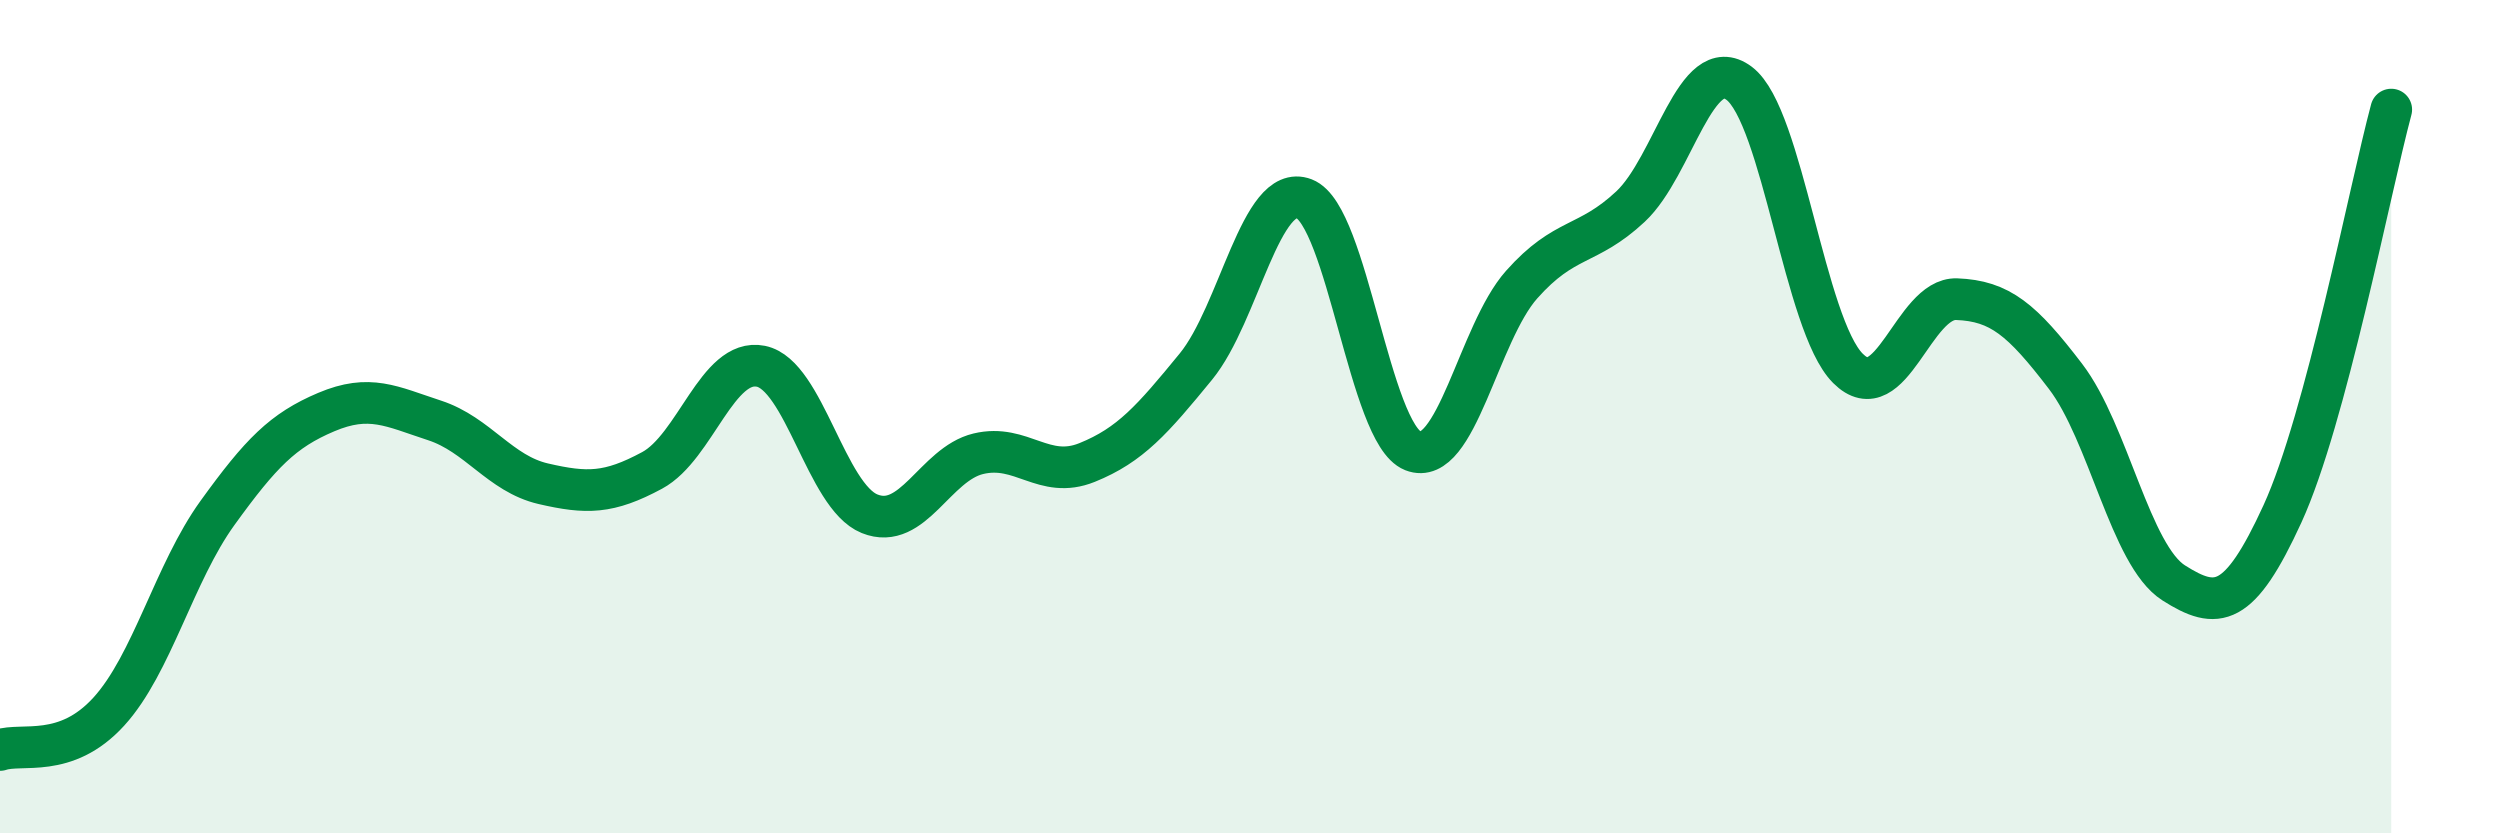 
    <svg width="60" height="20" viewBox="0 0 60 20" xmlns="http://www.w3.org/2000/svg">
      <path
        d="M 0,18 C 0.52,17.82 1.57,18.22 2.61,17.08 C 3.65,15.94 4.18,13.75 5.22,12.31 C 6.26,10.87 6.79,10.33 7.83,9.89 C 8.87,9.45 9.39,9.75 10.43,10.09 C 11.47,10.43 12,11.37 13.04,11.61 C 14.08,11.85 14.61,11.85 15.65,11.29 C 16.69,10.73 17.22,8.58 18.26,8.79 C 19.3,9 19.83,11.91 20.87,12.33 C 21.91,12.75 22.44,11.14 23.48,10.89 C 24.52,10.64 25.05,11.52 26.09,11.1 C 27.13,10.68 27.66,10.07 28.7,8.8 C 29.74,7.53 30.26,4.37 31.3,4.77 C 32.34,5.17 32.87,10.41 33.91,10.82 C 34.95,11.23 35.48,8 36.52,6.83 C 37.56,5.66 38.09,5.93 39.13,4.96 C 40.17,3.99 40.7,1.22 41.74,2 C 42.78,2.78 43.31,7.8 44.35,8.84 C 45.39,9.88 45.92,7.14 46.96,7.18 C 48,7.22 48.53,7.67 49.57,9.03 C 50.61,10.39 51.13,13.33 52.17,13.99 C 53.21,14.65 53.74,14.6 54.78,12.33 C 55.82,10.06 56.87,4.57 57.39,2.63L57.39 20L0 20Z"
        fill="#008740"
        opacity="0.1"
        stroke-linecap="round"
        stroke-linejoin="round"
      />
      <path
        d="M 0,18 C 0.52,17.82 1.57,18.22 2.61,17.08 C 3.65,15.94 4.18,13.75 5.22,12.31 C 6.26,10.87 6.79,10.33 7.83,9.89 C 8.87,9.45 9.39,9.75 10.43,10.09 C 11.47,10.43 12,11.37 13.04,11.61 C 14.08,11.85 14.61,11.85 15.65,11.29 C 16.69,10.73 17.22,8.58 18.26,8.79 C 19.3,9 19.83,11.91 20.87,12.33 C 21.91,12.75 22.44,11.14 23.48,10.89 C 24.52,10.64 25.05,11.52 26.09,11.1 C 27.13,10.68 27.66,10.07 28.7,8.8 C 29.74,7.53 30.26,4.37 31.3,4.77 C 32.34,5.17 32.87,10.41 33.91,10.82 C 34.95,11.23 35.48,8 36.52,6.83 C 37.56,5.66 38.09,5.93 39.13,4.96 C 40.17,3.99 40.7,1.22 41.74,2 C 42.78,2.78 43.31,7.8 44.35,8.84 C 45.39,9.88 45.92,7.14 46.96,7.18 C 48,7.22 48.53,7.67 49.57,9.03 C 50.61,10.39 51.13,13.33 52.17,13.99 C 53.21,14.65 53.74,14.6 54.78,12.33 C 55.82,10.06 56.87,4.57 57.39,2.63"
        stroke="#008740"
        stroke-width="1"
        fill="none"
        stroke-linecap="round"
        stroke-linejoin="round"
      />
    </svg>
  